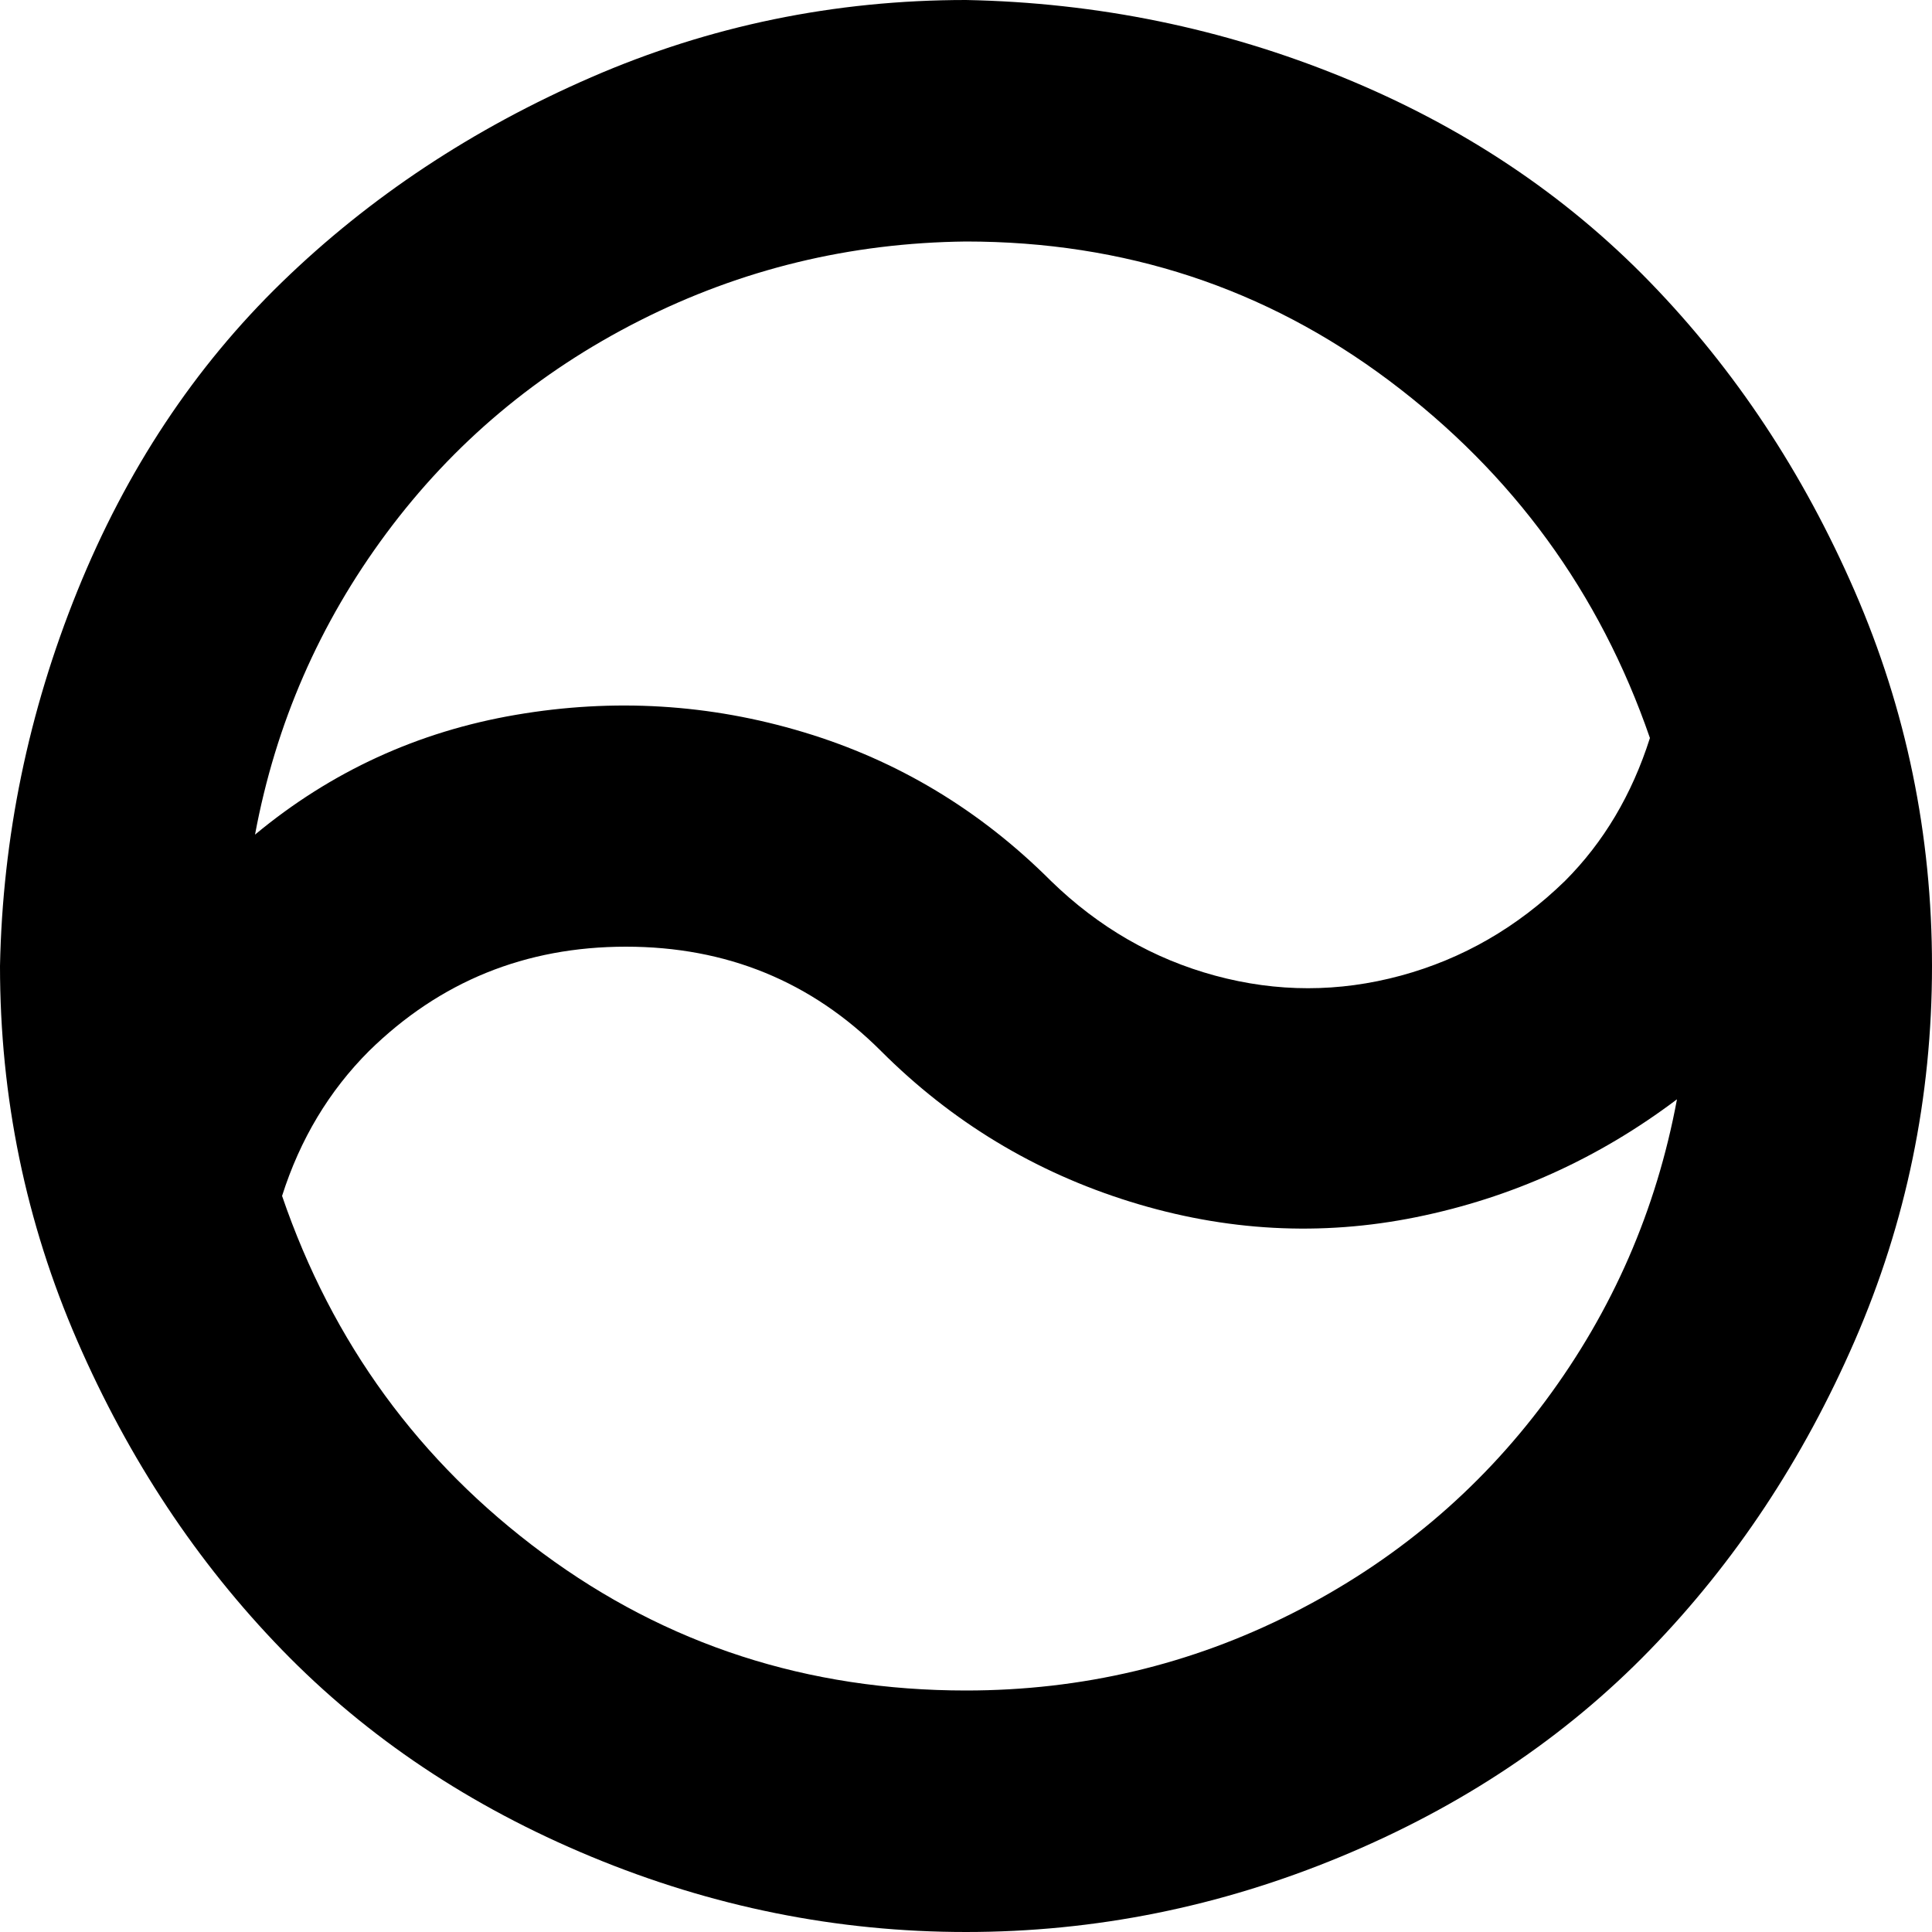 <?xml version="1.0" encoding="utf-8"?>
<!-- Скачано с сайта svg4.ru / Downloaded from svg4.ru -->
<svg fill="#000000" width="800px" height="800px" viewBox="0 0 32 32" version="1.1" xmlns="http://www.w3.org/2000/svg">
<title>flux</title>
<path d="M0 16q0 3.264 1.28 6.208t3.392 5.12 5.12 3.424 6.208 1.248 6.208-1.248 5.12-3.424 3.392-5.12 1.28-6.208-1.28-6.208-3.392-5.12-5.088-3.392-6.24-1.28q-3.264 0-6.208 1.28t-5.12 3.392-3.392 5.12-1.28 6.208zM4.224 13.824q0.512-2.752 2.176-4.992t4.192-3.52 5.408-1.312q3.936 0 7.008 2.304t4.32 5.92q-0.448 1.408-1.408 2.368-1.184 1.152-2.72 1.568t-3.072 0-2.72-1.568q-1.76-1.76-4.096-2.464t-4.768-0.288-4.32 1.984zM4.672 19.808q0.448-1.408 1.44-2.4 1.76-1.728 4.256-1.728t4.224 1.728q1.76 1.76 4.128 2.496t4.736 0.256 4.32-1.952q-0.512 2.752-2.176 4.992t-4.192 3.52-5.408 1.28q-3.936 0-7.008-2.272t-4.32-5.92z"></path>
</svg>
